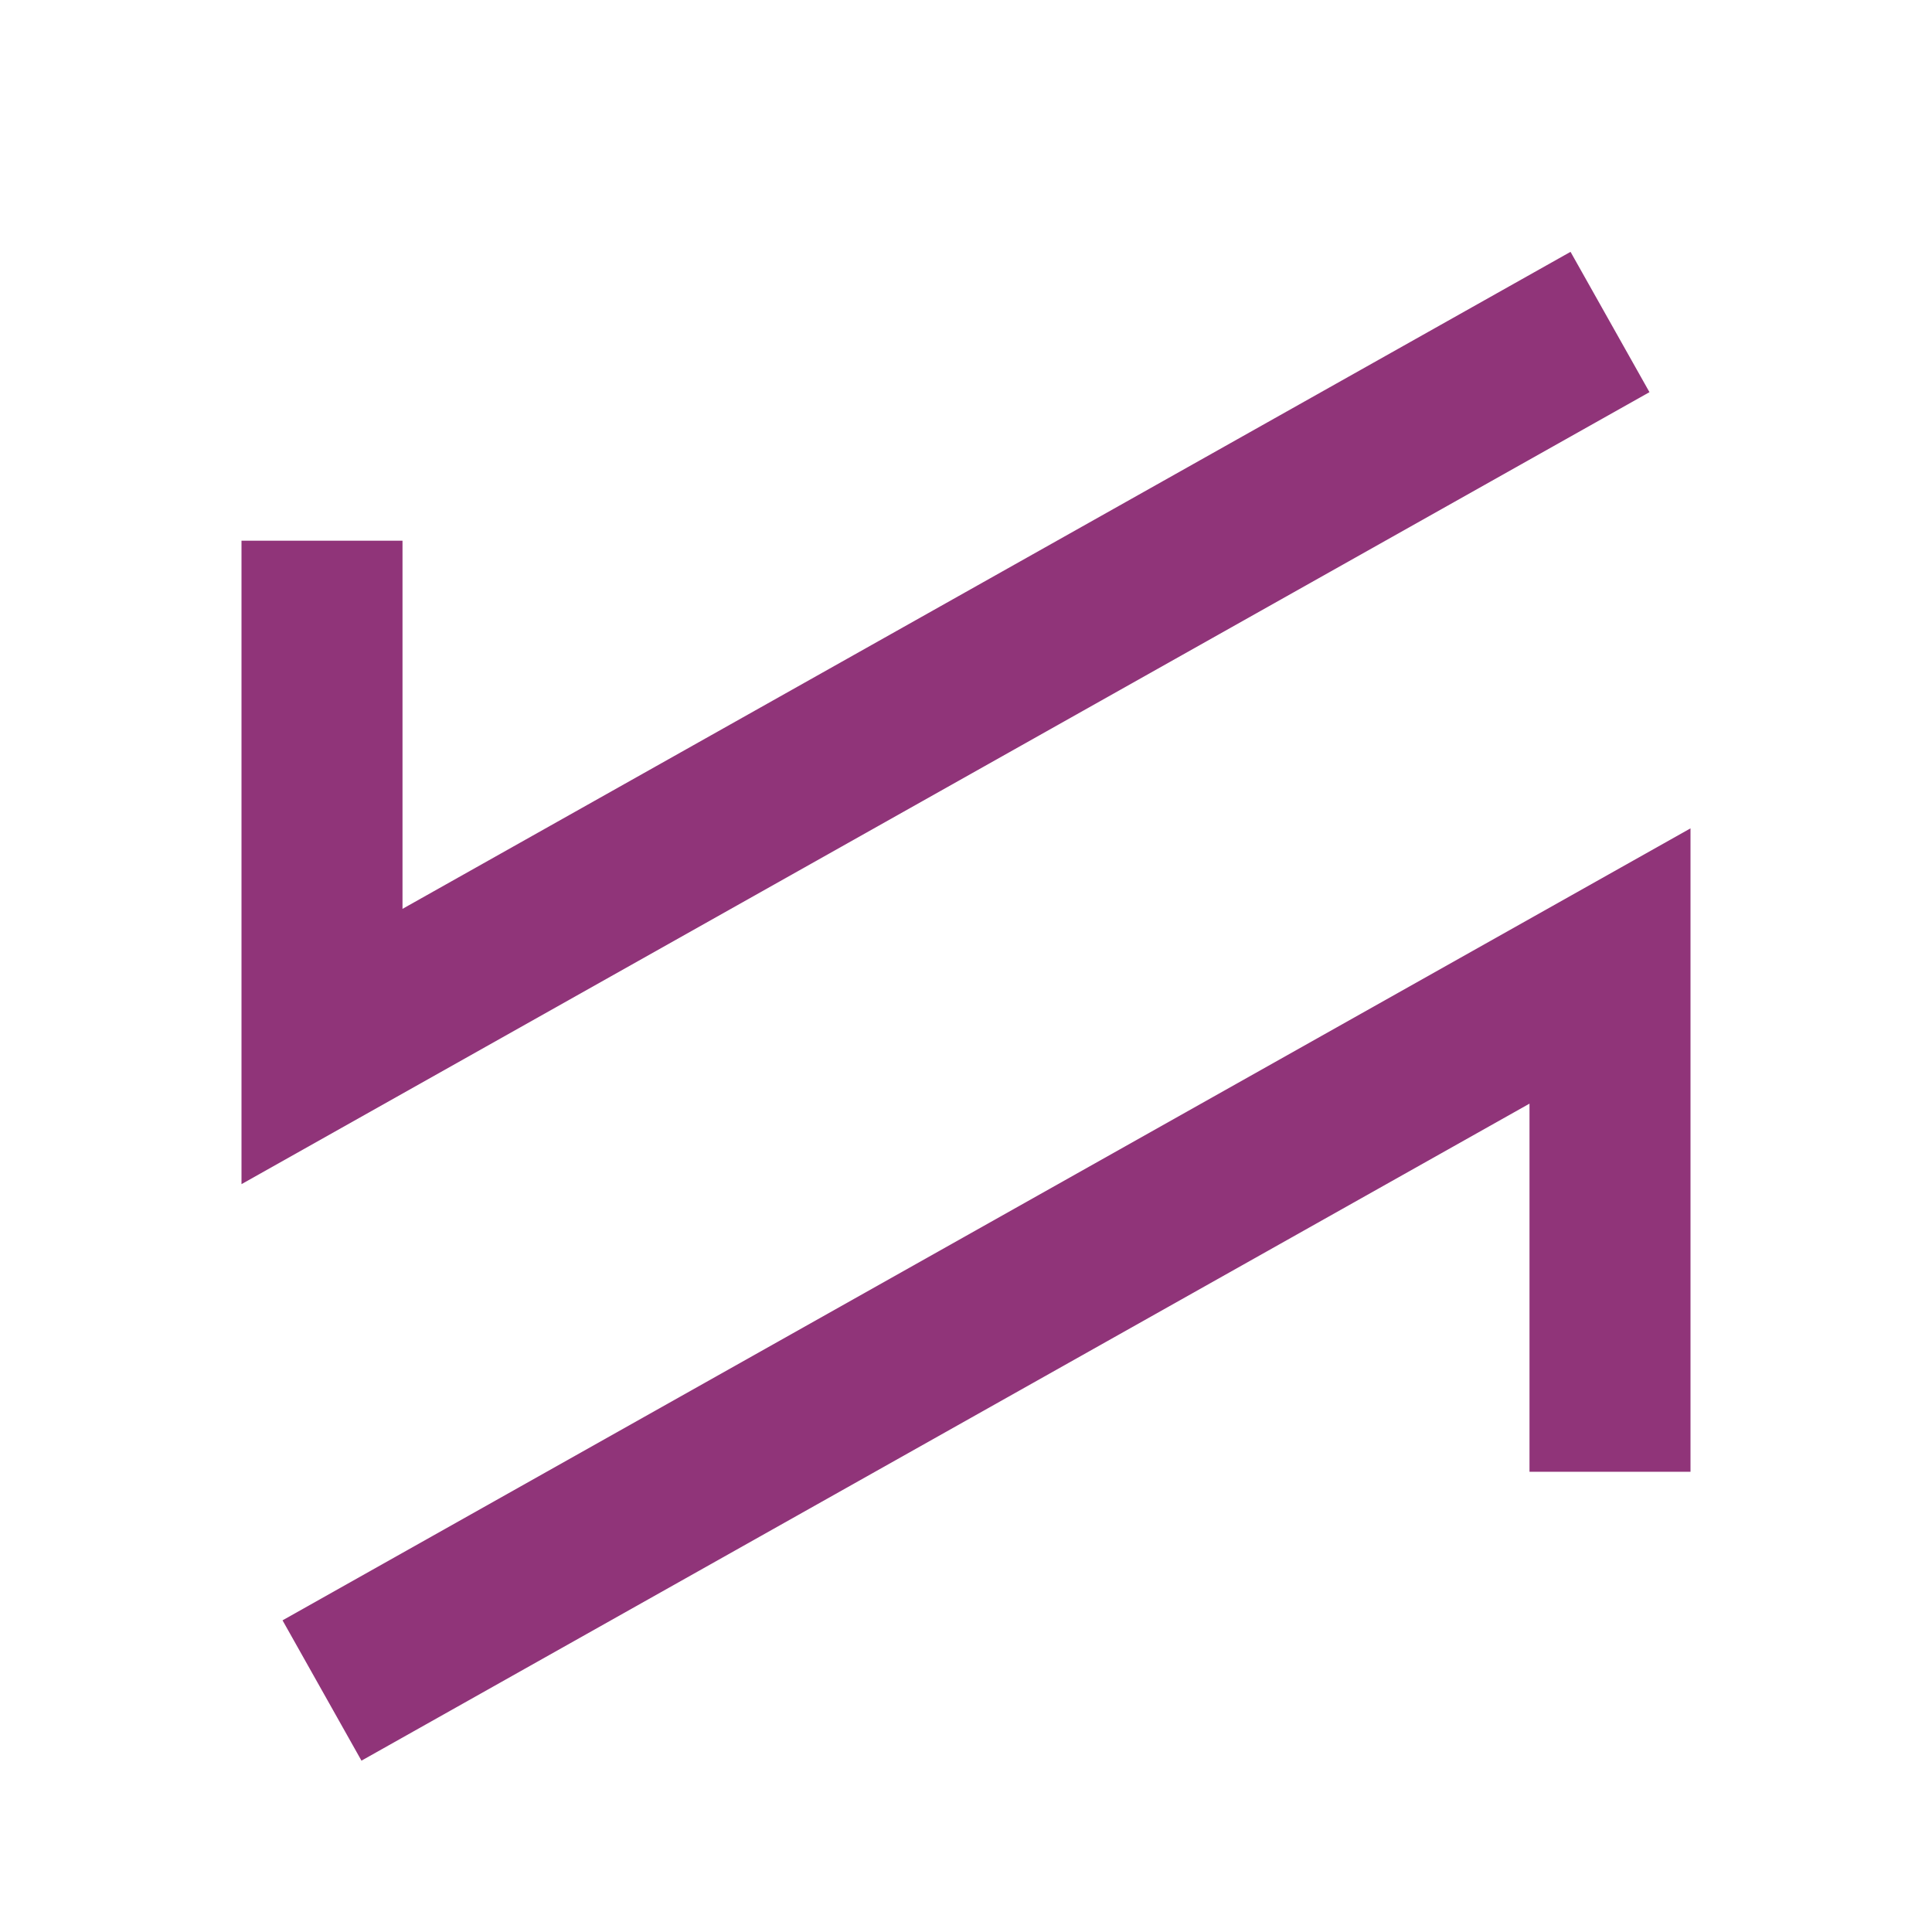 <?xml version="1.0" encoding="UTF-8" standalone="no"?>
<svg width="30px" height="30px" viewBox="0 0 24 24" version="1.1" xmlns="http://www.w3.org/2000/svg" xmlns:xlink="http://www.w3.org/1999/xlink" fill="#000000"><g id="SVGRepo_bgCarrier" stroke-width="0"></g><g id="SVGRepo_tracerCarrier" stroke-linecap="round" stroke-linejoin="round"></g><g id="SVGRepo_iconCarrier"> <g stroke="none" stroke-width="1" fill="none" fill-rule="evenodd"> <polyline id="Stroke-1" stroke="#903479" stroke-width="2" points="20 4 4 13 4 6.717"> </polyline> <polyline id="Stroke-3" stroke="#903479" stroke-width="2" points="4 21 20 12 20 18.283"> </polyline> </g> </g></svg>